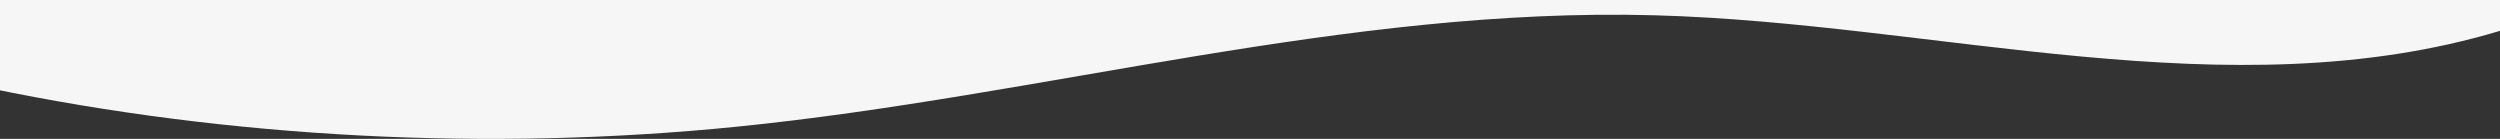 <?xml version="1.0" encoding="UTF-8"?> <svg xmlns="http://www.w3.org/2000/svg" id="Layer_1" data-name="Layer 1" viewBox="0 0 1800 100"><rect x="0" y="0" width="1800" height="100" fill="#333333" stroke="none"/><defs><style>.cls-1{fill:#f6f6f6;}</style></defs><path class="cls-1" d="M-7.83,63.44C166.68,99.63,352.71,109.05,530,91.27,751.27,69.09,969,4.91,1191.29,11c204.18,5.58,413.07,69.93,608.71,11.21v-23L-7.83-14.08Z"></path></svg> 